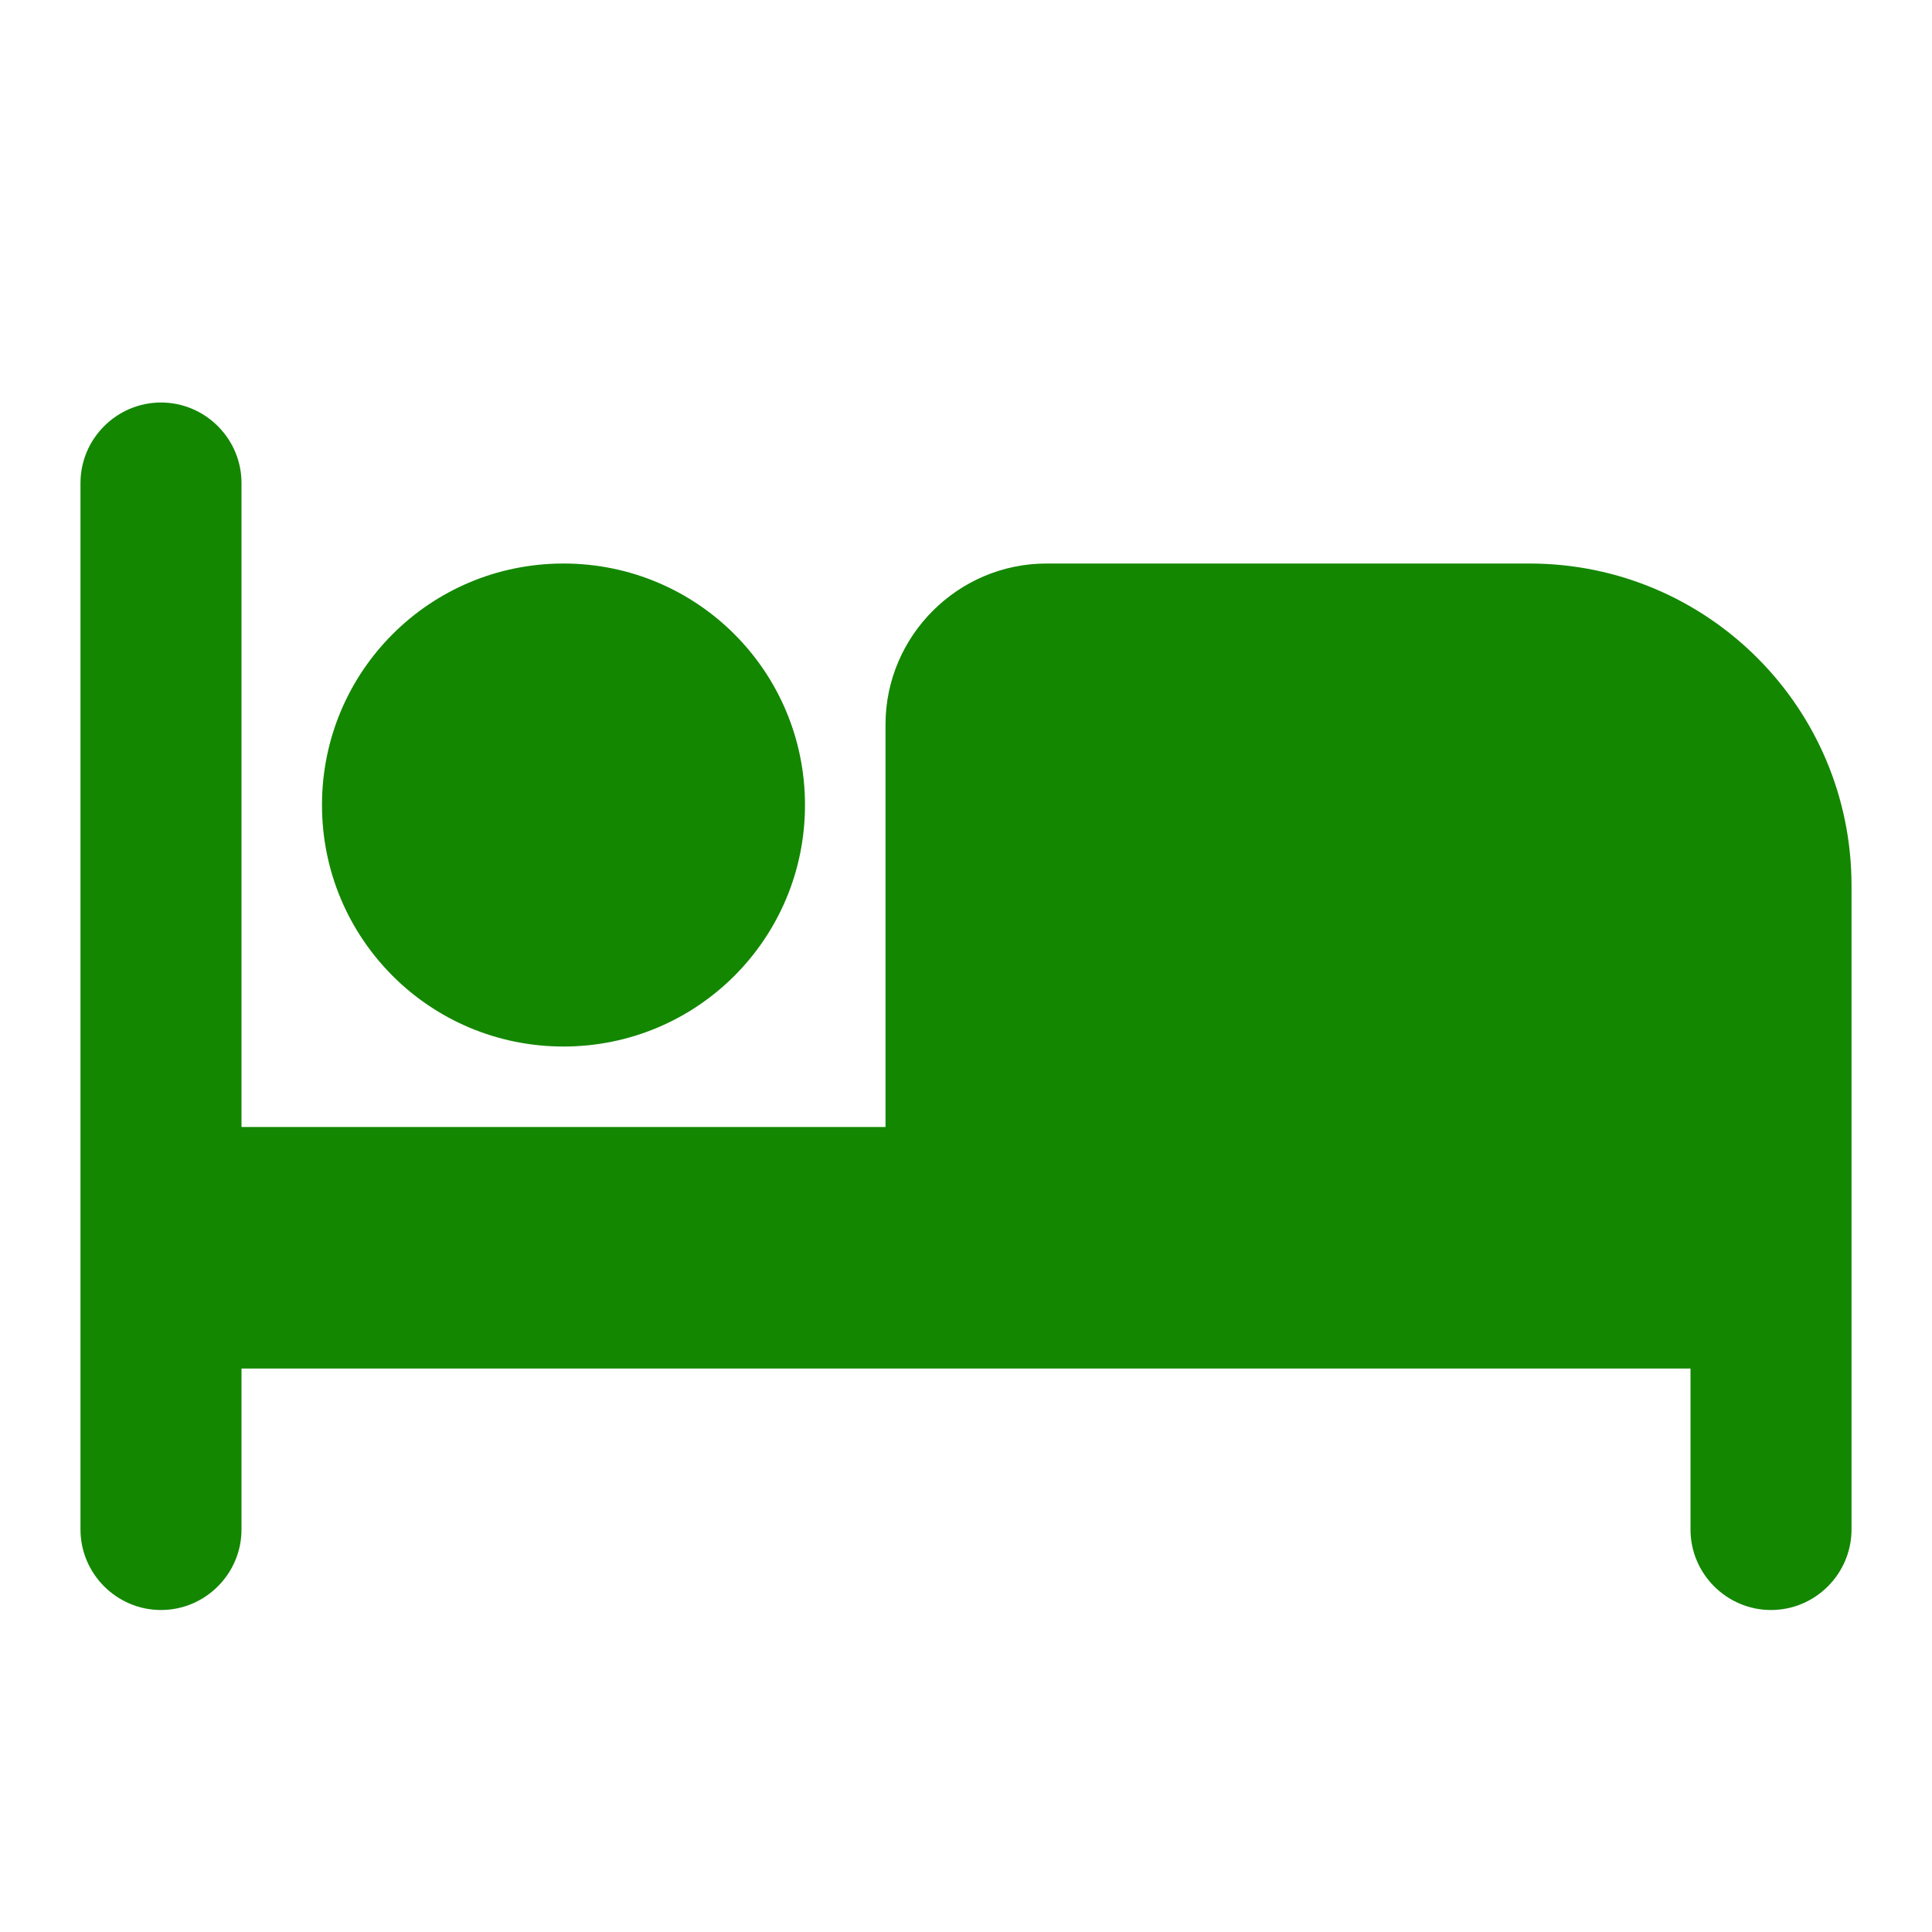 <?xml version="1.0" encoding="utf-8"?>
<svg xmlns="http://www.w3.org/2000/svg" fill="none" height="56" viewBox="0 0 56 56" width="56">
<path d="M16.333 30.334C20.207 30.334 23.333 27.207 23.333 23.334C23.333 19.46 20.207 16.334 16.333 16.334C12.46 16.334 9.333 19.46 9.333 23.334C9.333 27.207 12.46 30.334 16.333 30.334ZM44.334 16.334H30.333C27.767 16.334 25.667 18.434 25.667 21V32.667H7V14C7 12.717 5.95 11.667 4.667 11.667C3.383 11.667 2.333 12.717 2.333 14V44.334C2.333 45.617 3.383 46.667 4.667 46.667C5.95 46.667 7 45.617 7 44.334V39.667H49V44.334C49 45.617 50.05 46.667 51.334 46.667C52.617 46.667 53.667 45.617 53.667 44.334V25.667C53.667 20.51 49.49 16.334 44.334 16.334Z" fill="#138700"/>
</svg>